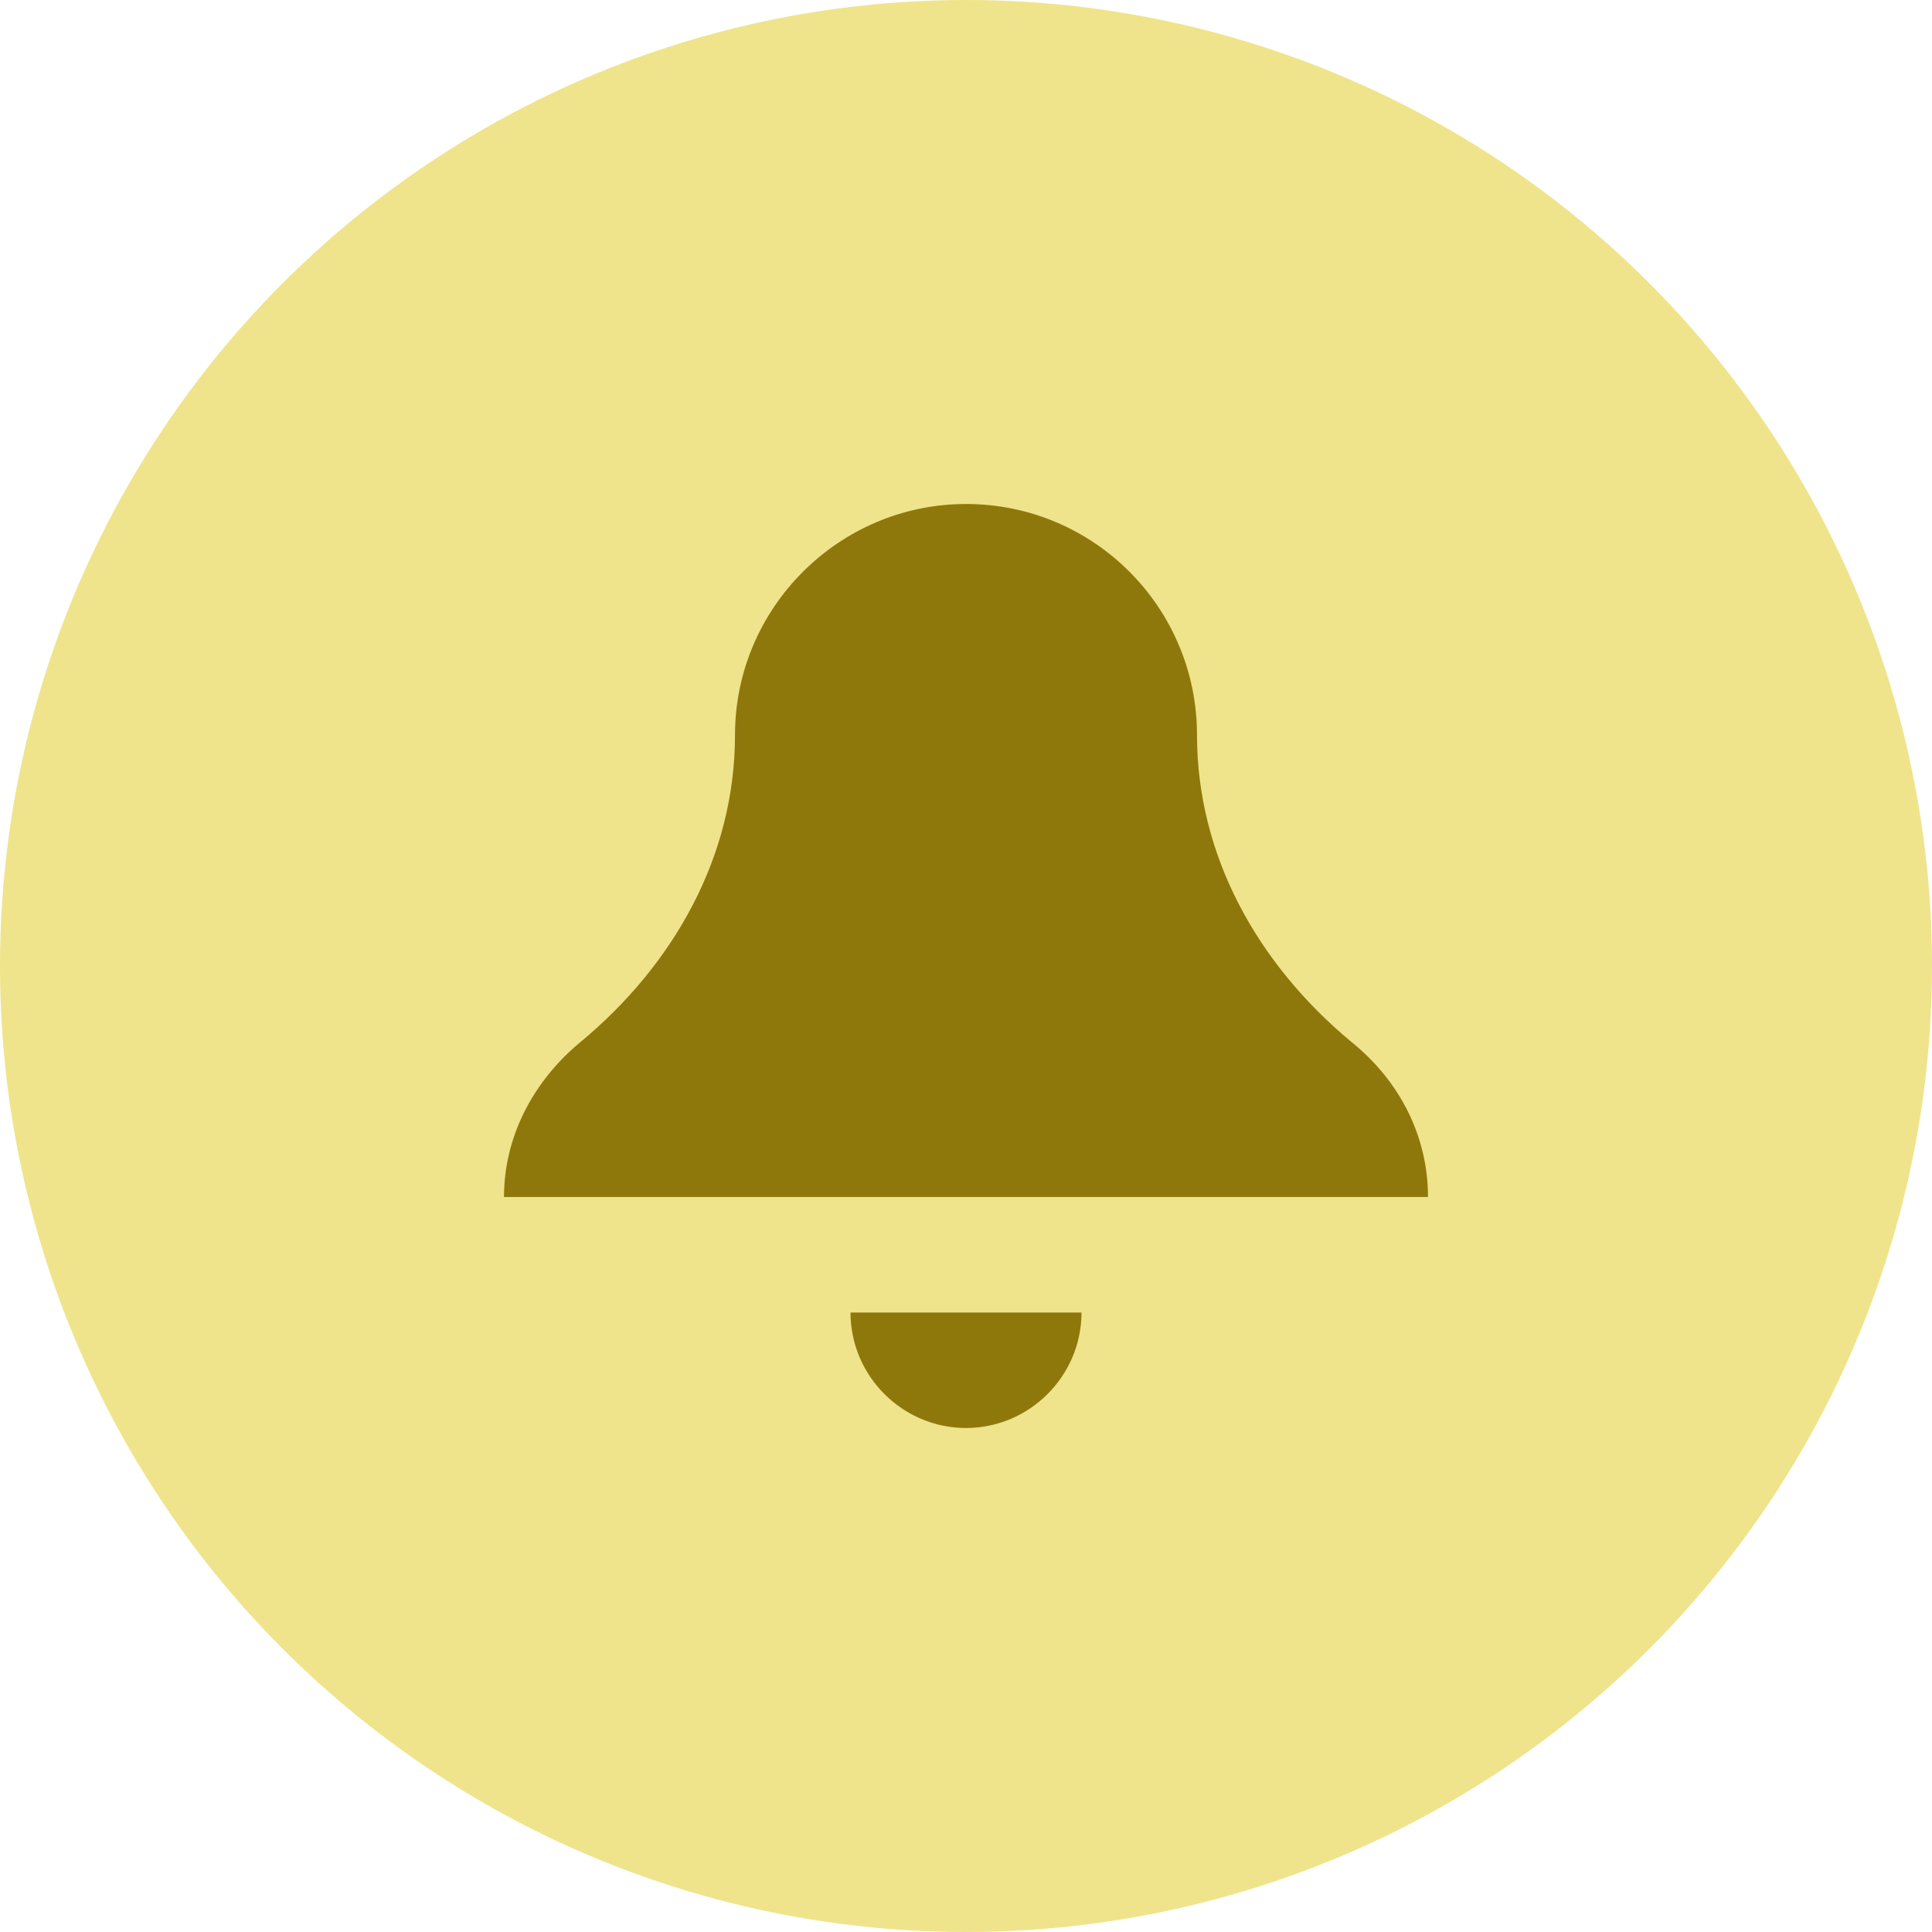 <svg width="23" height="23" viewBox="0 0 23 23" fill="none" xmlns="http://www.w3.org/2000/svg">
<circle cx="11.5" cy="11.5" r="11.5" fill="#EFE48B"/>
<path d="M11.5 6C9.988 6 8.75 7.237 8.75 8.75C8.75 10.18 8.035 11.473 6.907 12.408C6.344 12.875 6 13.535 6 14.25H17C17 13.535 16.67 12.875 16.093 12.408C14.965 11.473 14.25 10.18 14.25 8.75C14.25 7.237 13.026 6 11.5 6ZM10.125 15.625C10.125 16.381 10.744 17 11.5 17C12.256 17 12.875 16.381 12.875 15.625H10.125Z" fill="#8F780B"/>
</svg>

